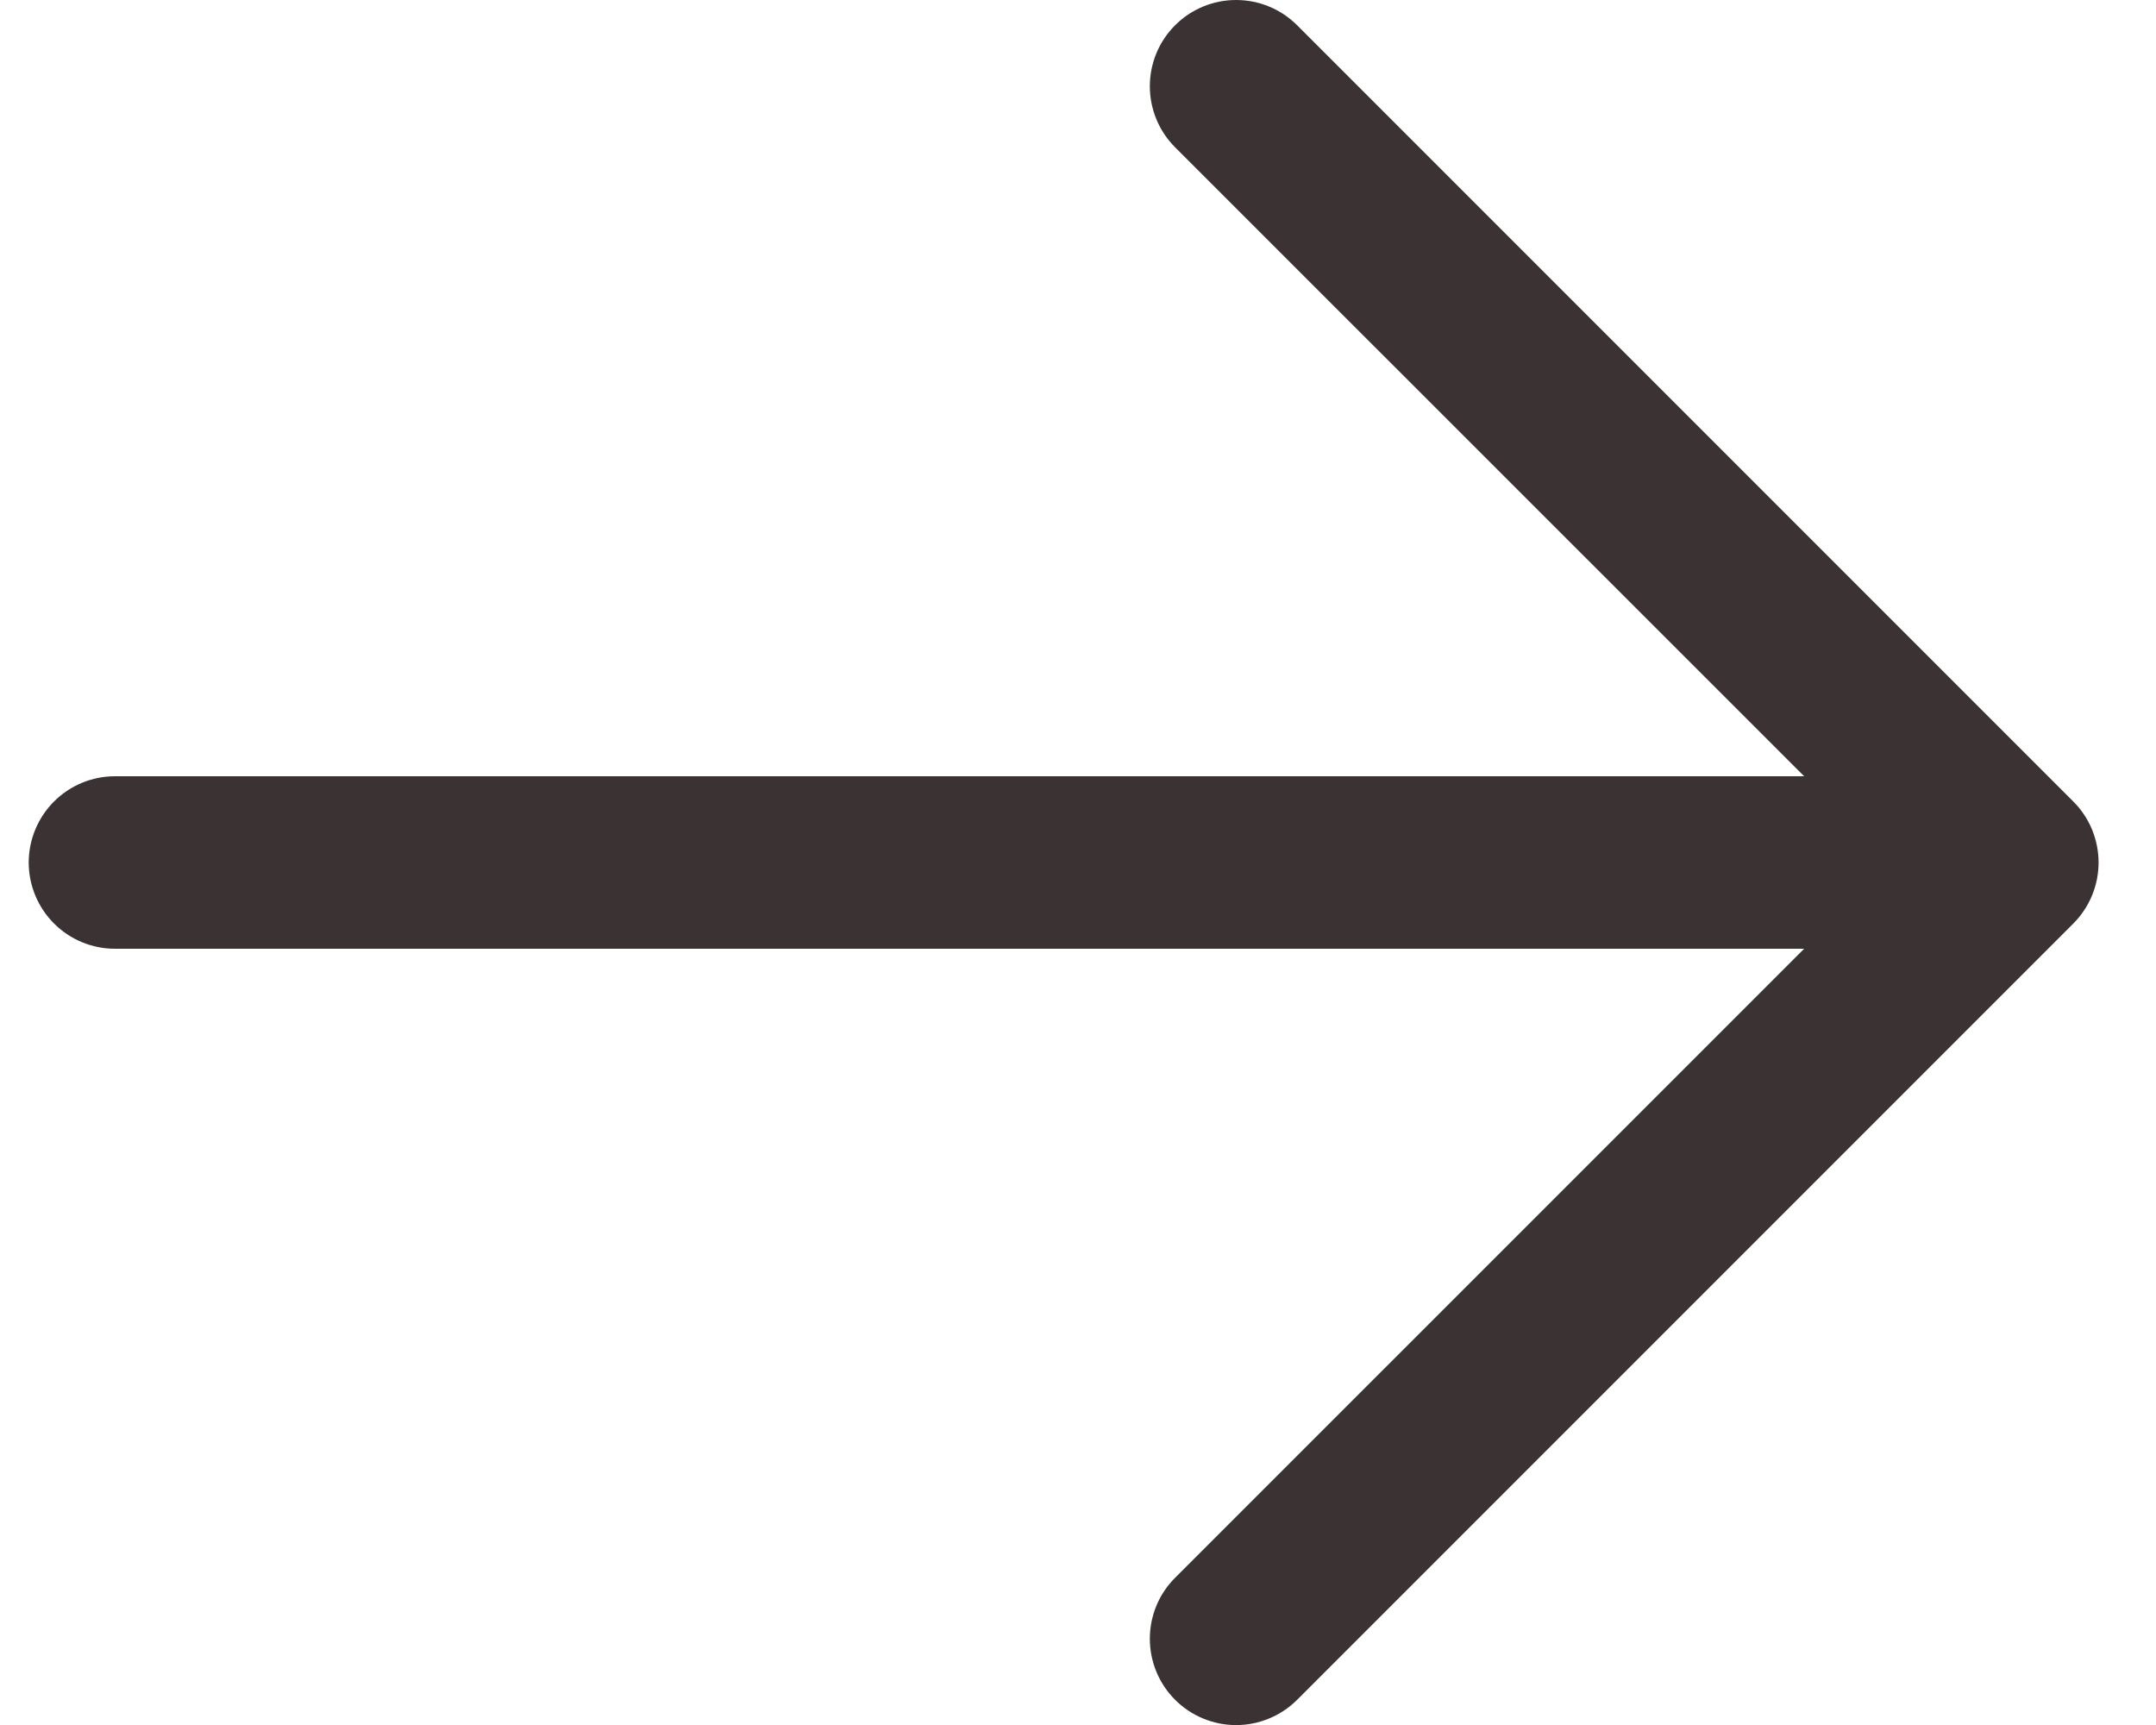 <svg width="25" height="20" viewBox="0 0 25 20" fill="none" xmlns="http://www.w3.org/2000/svg">
<path d="M24.041 10.708L15.041 19.708C14.853 19.895 14.599 20.001 14.333 20.001C14.068 20.001 13.813 19.895 13.626 19.708C13.438 19.52 13.333 19.265 13.333 19C13.333 18.735 13.438 18.48 13.626 18.293L20.92 11H1.333C1.068 11 0.814 10.895 0.626 10.707C0.439 10.52 0.333 10.265 0.333 10C0.333 9.735 0.439 9.48 0.626 9.293C0.814 9.105 1.068 9 1.333 9H20.92L13.626 1.708C13.438 1.52 13.333 1.265 13.333 1C13.333 0.735 13.438 0.48 13.626 0.293C13.813 0.105 14.068 -0 14.333 -0C14.599 -0 14.853 0.105 15.041 0.293L24.041 9.293C24.134 9.385 24.208 9.496 24.258 9.617C24.308 9.739 24.334 9.869 24.334 10C24.334 10.132 24.308 10.262 24.258 10.383C24.208 10.504 24.134 10.615 24.041 10.708Z" fill="#3B3333"/>
</svg>
